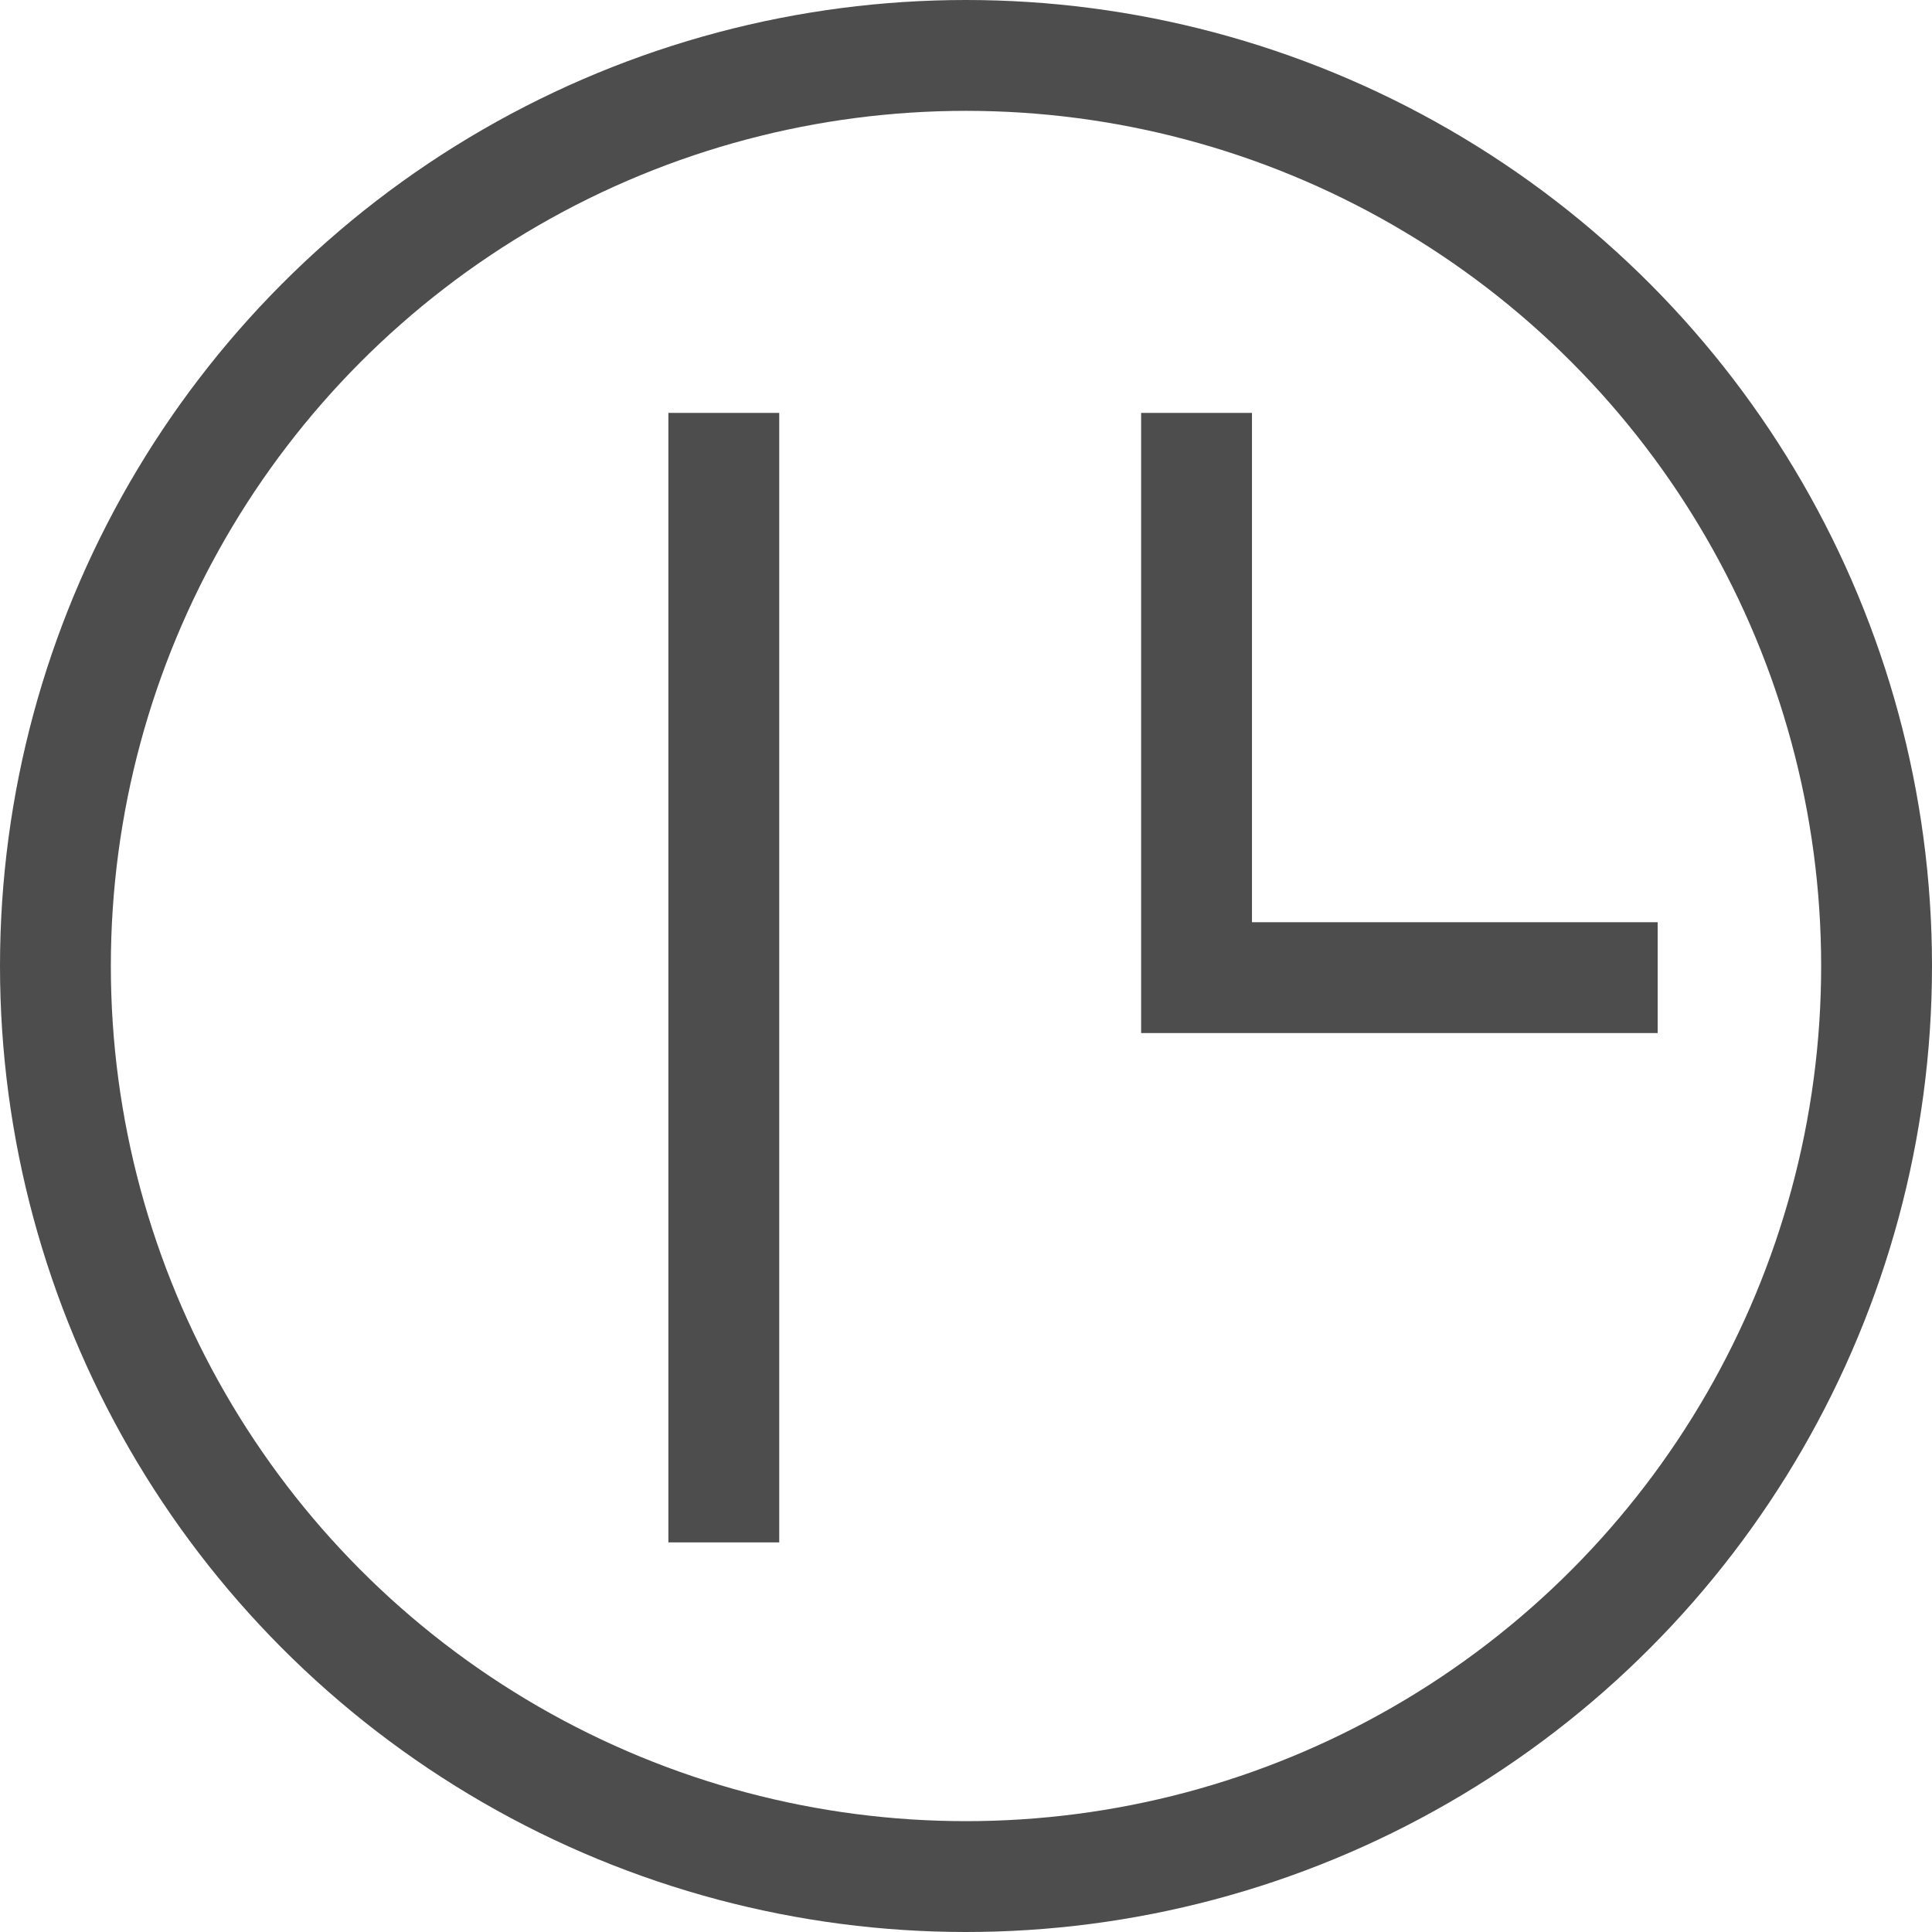 <svg xmlns="http://www.w3.org/2000/svg" width="34.86" height="34.86" viewBox="0 0 34.86 34.86"><g id="レイヤー_2" data-name="レイヤー 2"><g id="レイヤー_1-2" data-name="レイヤー 1"><circle cx="17.43" cy="17.43" r="16.43" style="fill:none;stroke:#4d4d4d;stroke-miterlimit:10;stroke-width:2px"/><line x1="13.06" y1="7.45" x2="13.06" y2="27.83" style="fill:none;stroke:#4d4d4d;stroke-miterlimit:10;stroke-width:2px"/><polyline points="21.59 7.45 21.59 17.64 29.91 17.64" style="fill:none;stroke:#4d4d4d;stroke-miterlimit:10;stroke-width:2px"/></g></g></svg>